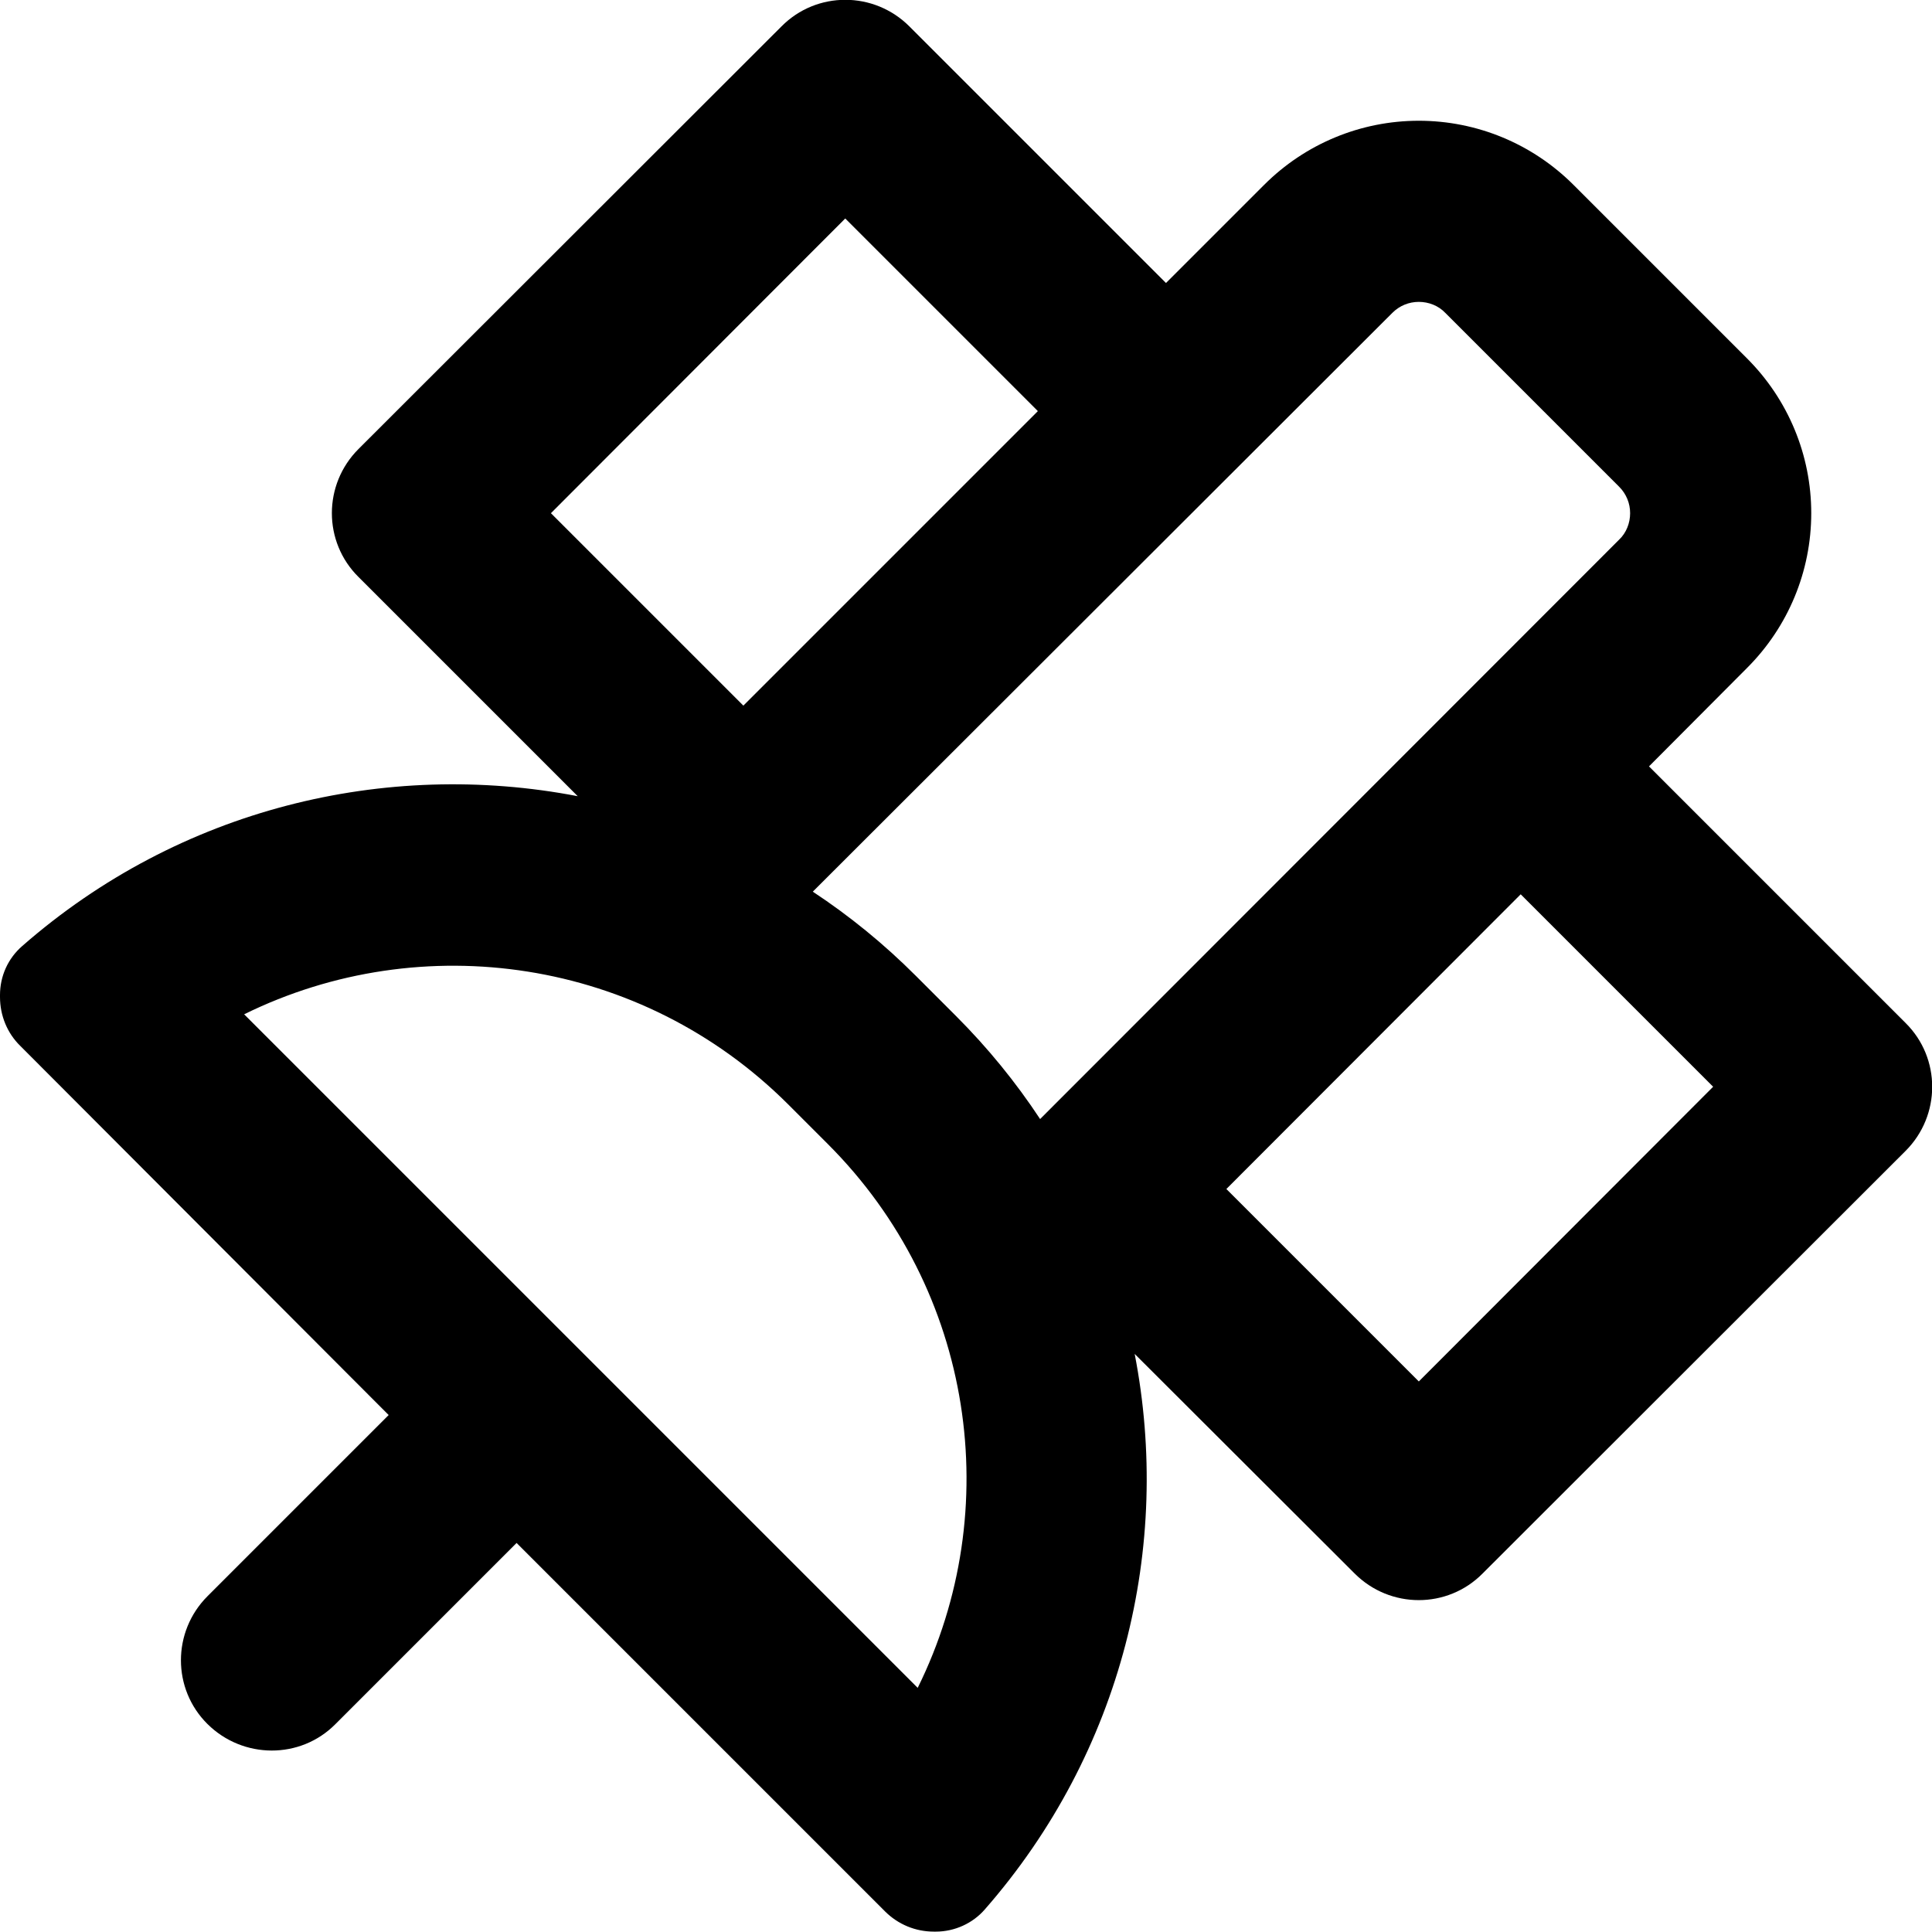<svg xmlns="http://www.w3.org/2000/svg" viewBox="0 0 512 512"><!--! Font Awesome Pro 6.5.1 by @fontawesome - https://fontawesome.com License - https://fontawesome.com/license (Commercial License) Copyright 2023 Fonticons, Inc. --><path d="M241 7c-9.4-9.4-24.6-9.4-33.9 0L95 119c-9.4 9.4-9.4 24.6 0 33.9l58.1 58.1c-50.9-9.8-105.5 3.2-147.2 39.7c-3.8 3.3-5.9 8-5.9 13v.5c0 4.9 1.9 9.6 5.4 13L103 375 55 423c-9.4 9.4-9.4 24.6 0 33.9s24.6 9.4 33.9 0l48-48 97.6 97.6c3.5 3.5 8.1 5.4 13 5.4h.5c5 0 9.8-2.2 13-5.9c36.5-41.7 49.6-96.3 39.7-147.2L359 417c9.4 9.4 24.6 9.4 33.9 0L505 305c9.4-9.4 9.4-24.6 0-33.9l-68-68L463 177c10.9-10.9 17-25.6 17-41s-6.1-30.1-17-41L417 49c-10.9-10.9-25.6-17-41-17s-30.1 6.1-41 17L309 75 241 7zm34.6 289.5c-6.4-9.7-13.8-18.8-22.3-27.3l-10.6-10.6c-8.5-8.5-17.6-15.9-27.3-22.3L369 82.9c1.9-1.9 4.4-2.9 7-2.9s5.2 1 7 2.9L429.1 129c1.9 1.9 2.9 4.4 2.9 7s-1 5.2-2.9 7L275.6 296.6zM275 109L197 187l-51-51L224 57.9l51 51zM376 366.1l-51-51L403 237l51 51L376 366.1zM219.4 303.2c38.8 38.8 47.1 97 23.8 144.1L64.7 268.8c47.1-23.2 105.3-14.9 144.1 23.8l10.6 10.6z"/></svg>